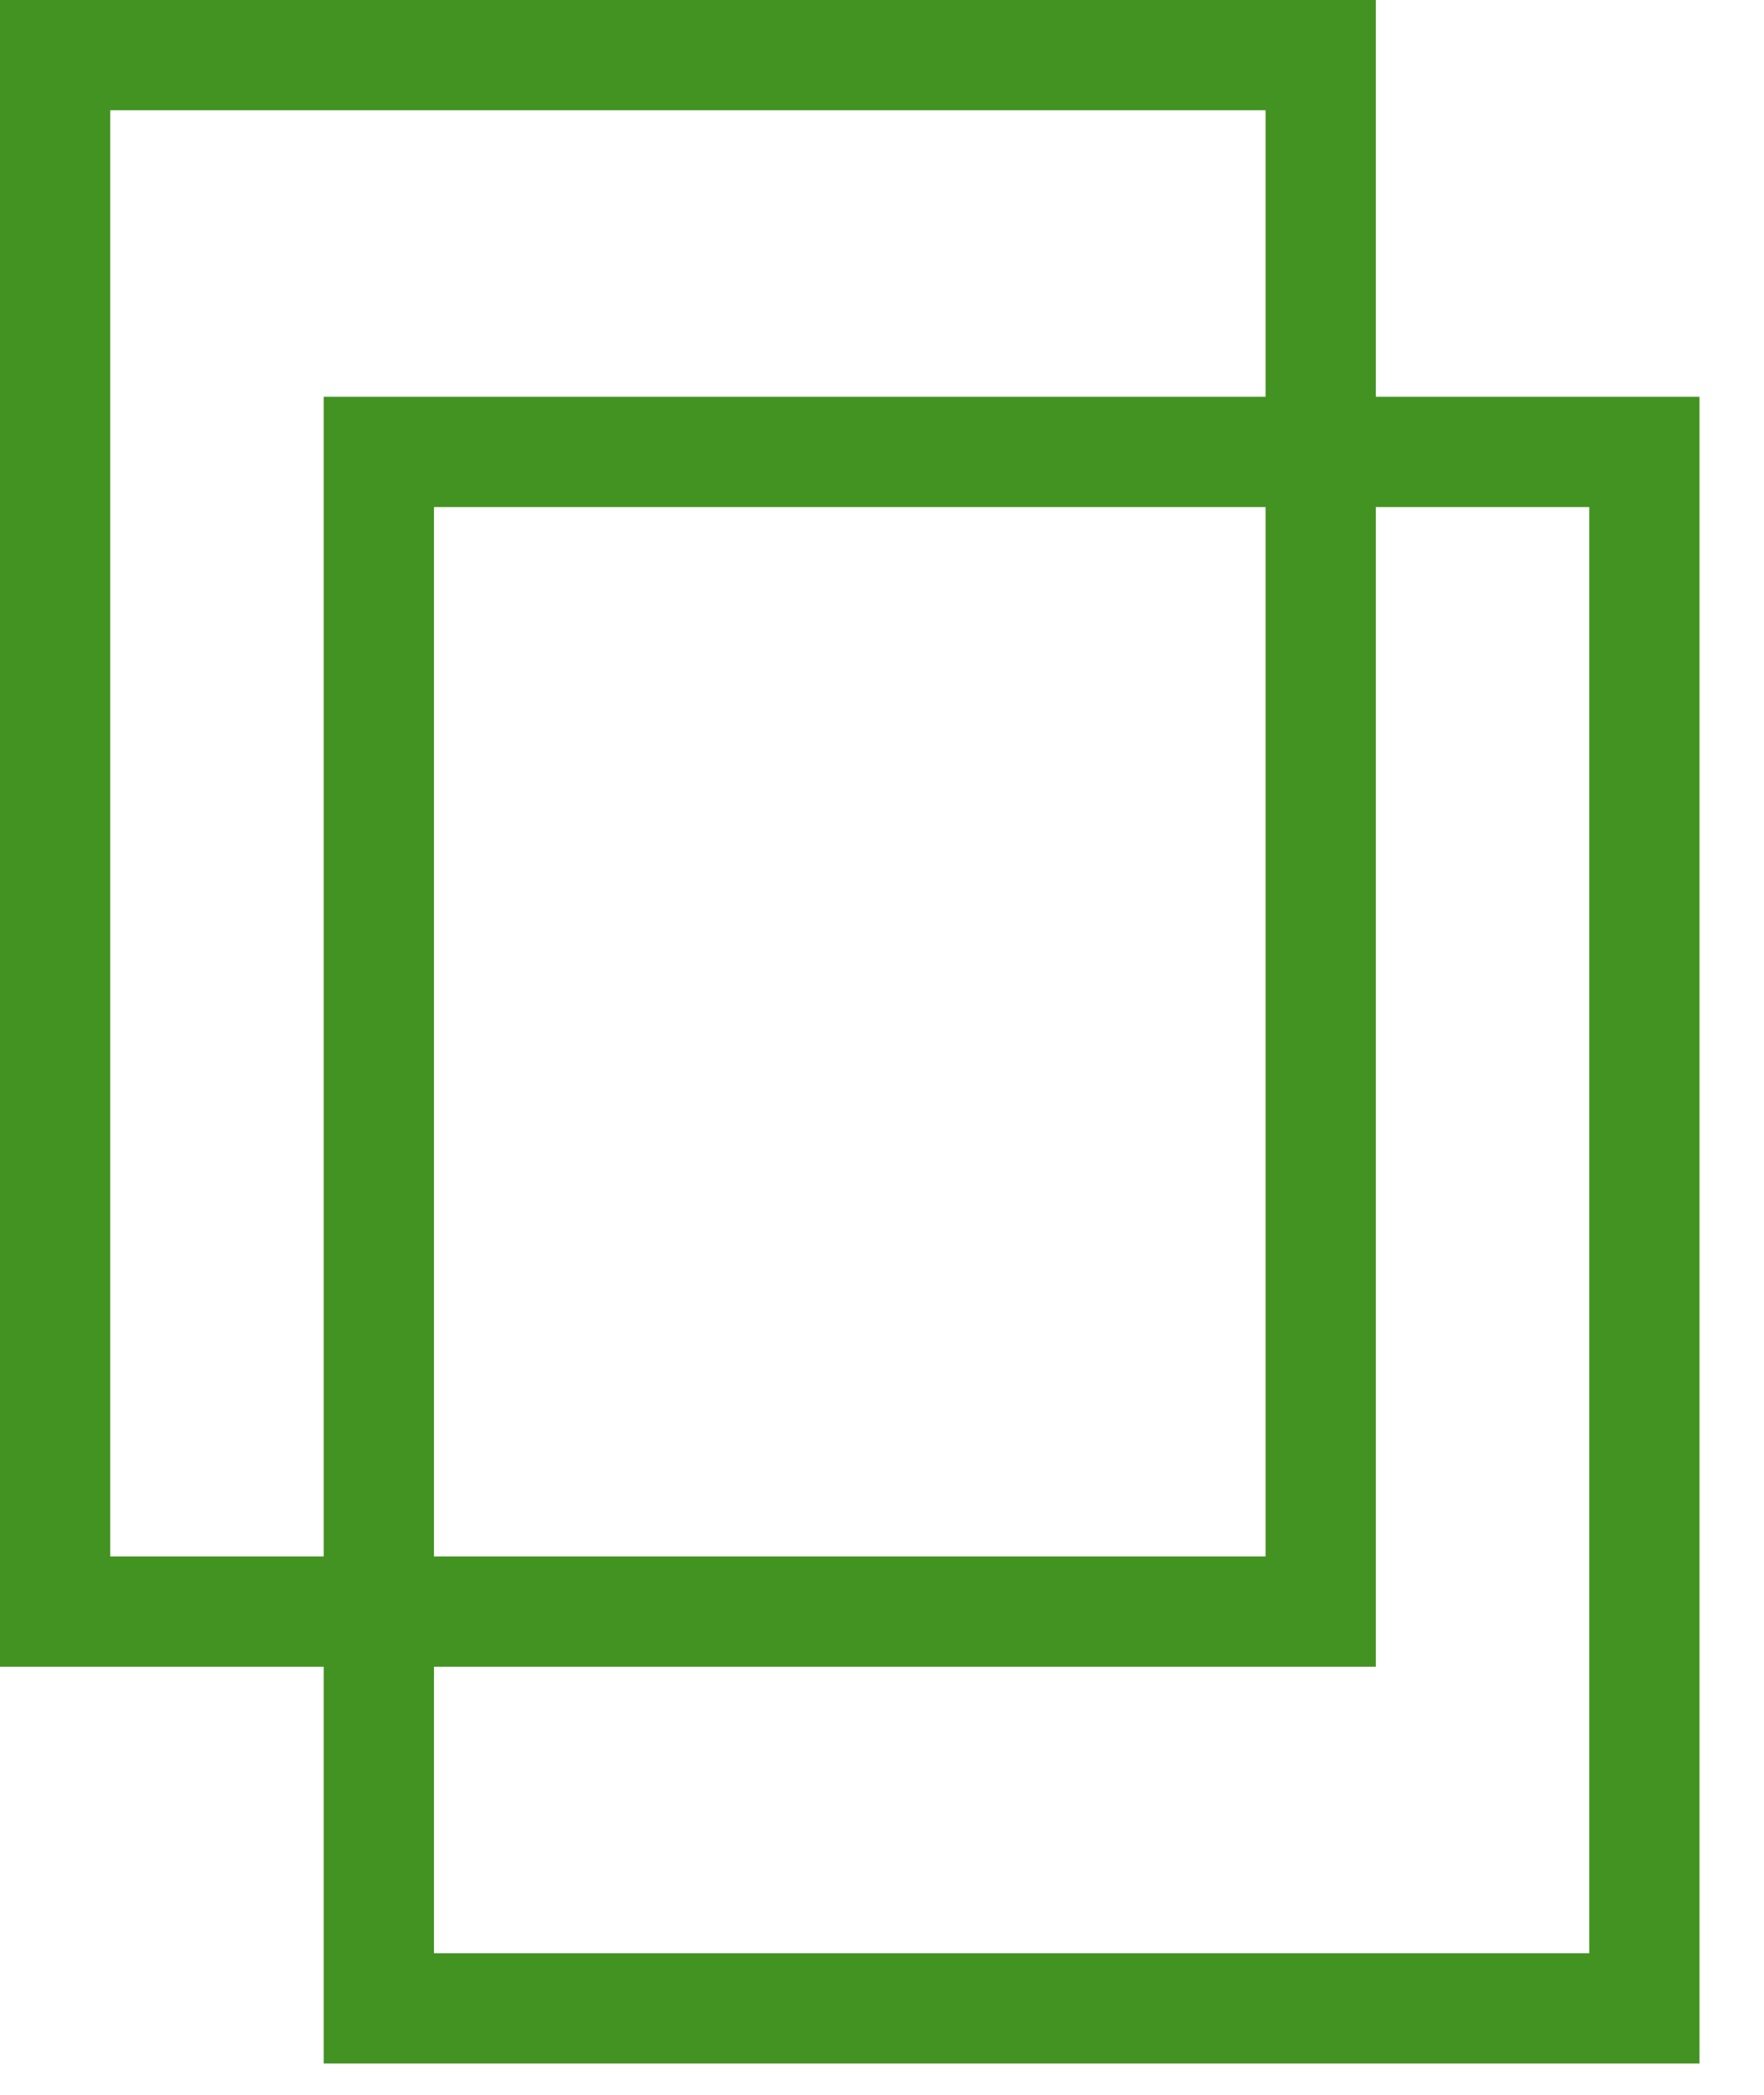 <svg width="16" height="19" viewBox="0 0 16 19" xmlns="http://www.w3.org/2000/svg"><title>Group 7</title><g stroke="#429321" fill="none" fill-rule="evenodd"><path d="M.5.5h11.479v14.117H.5z"/><path d="M3.436 4.099h11.479v14.117H3.436z"/></g></svg>